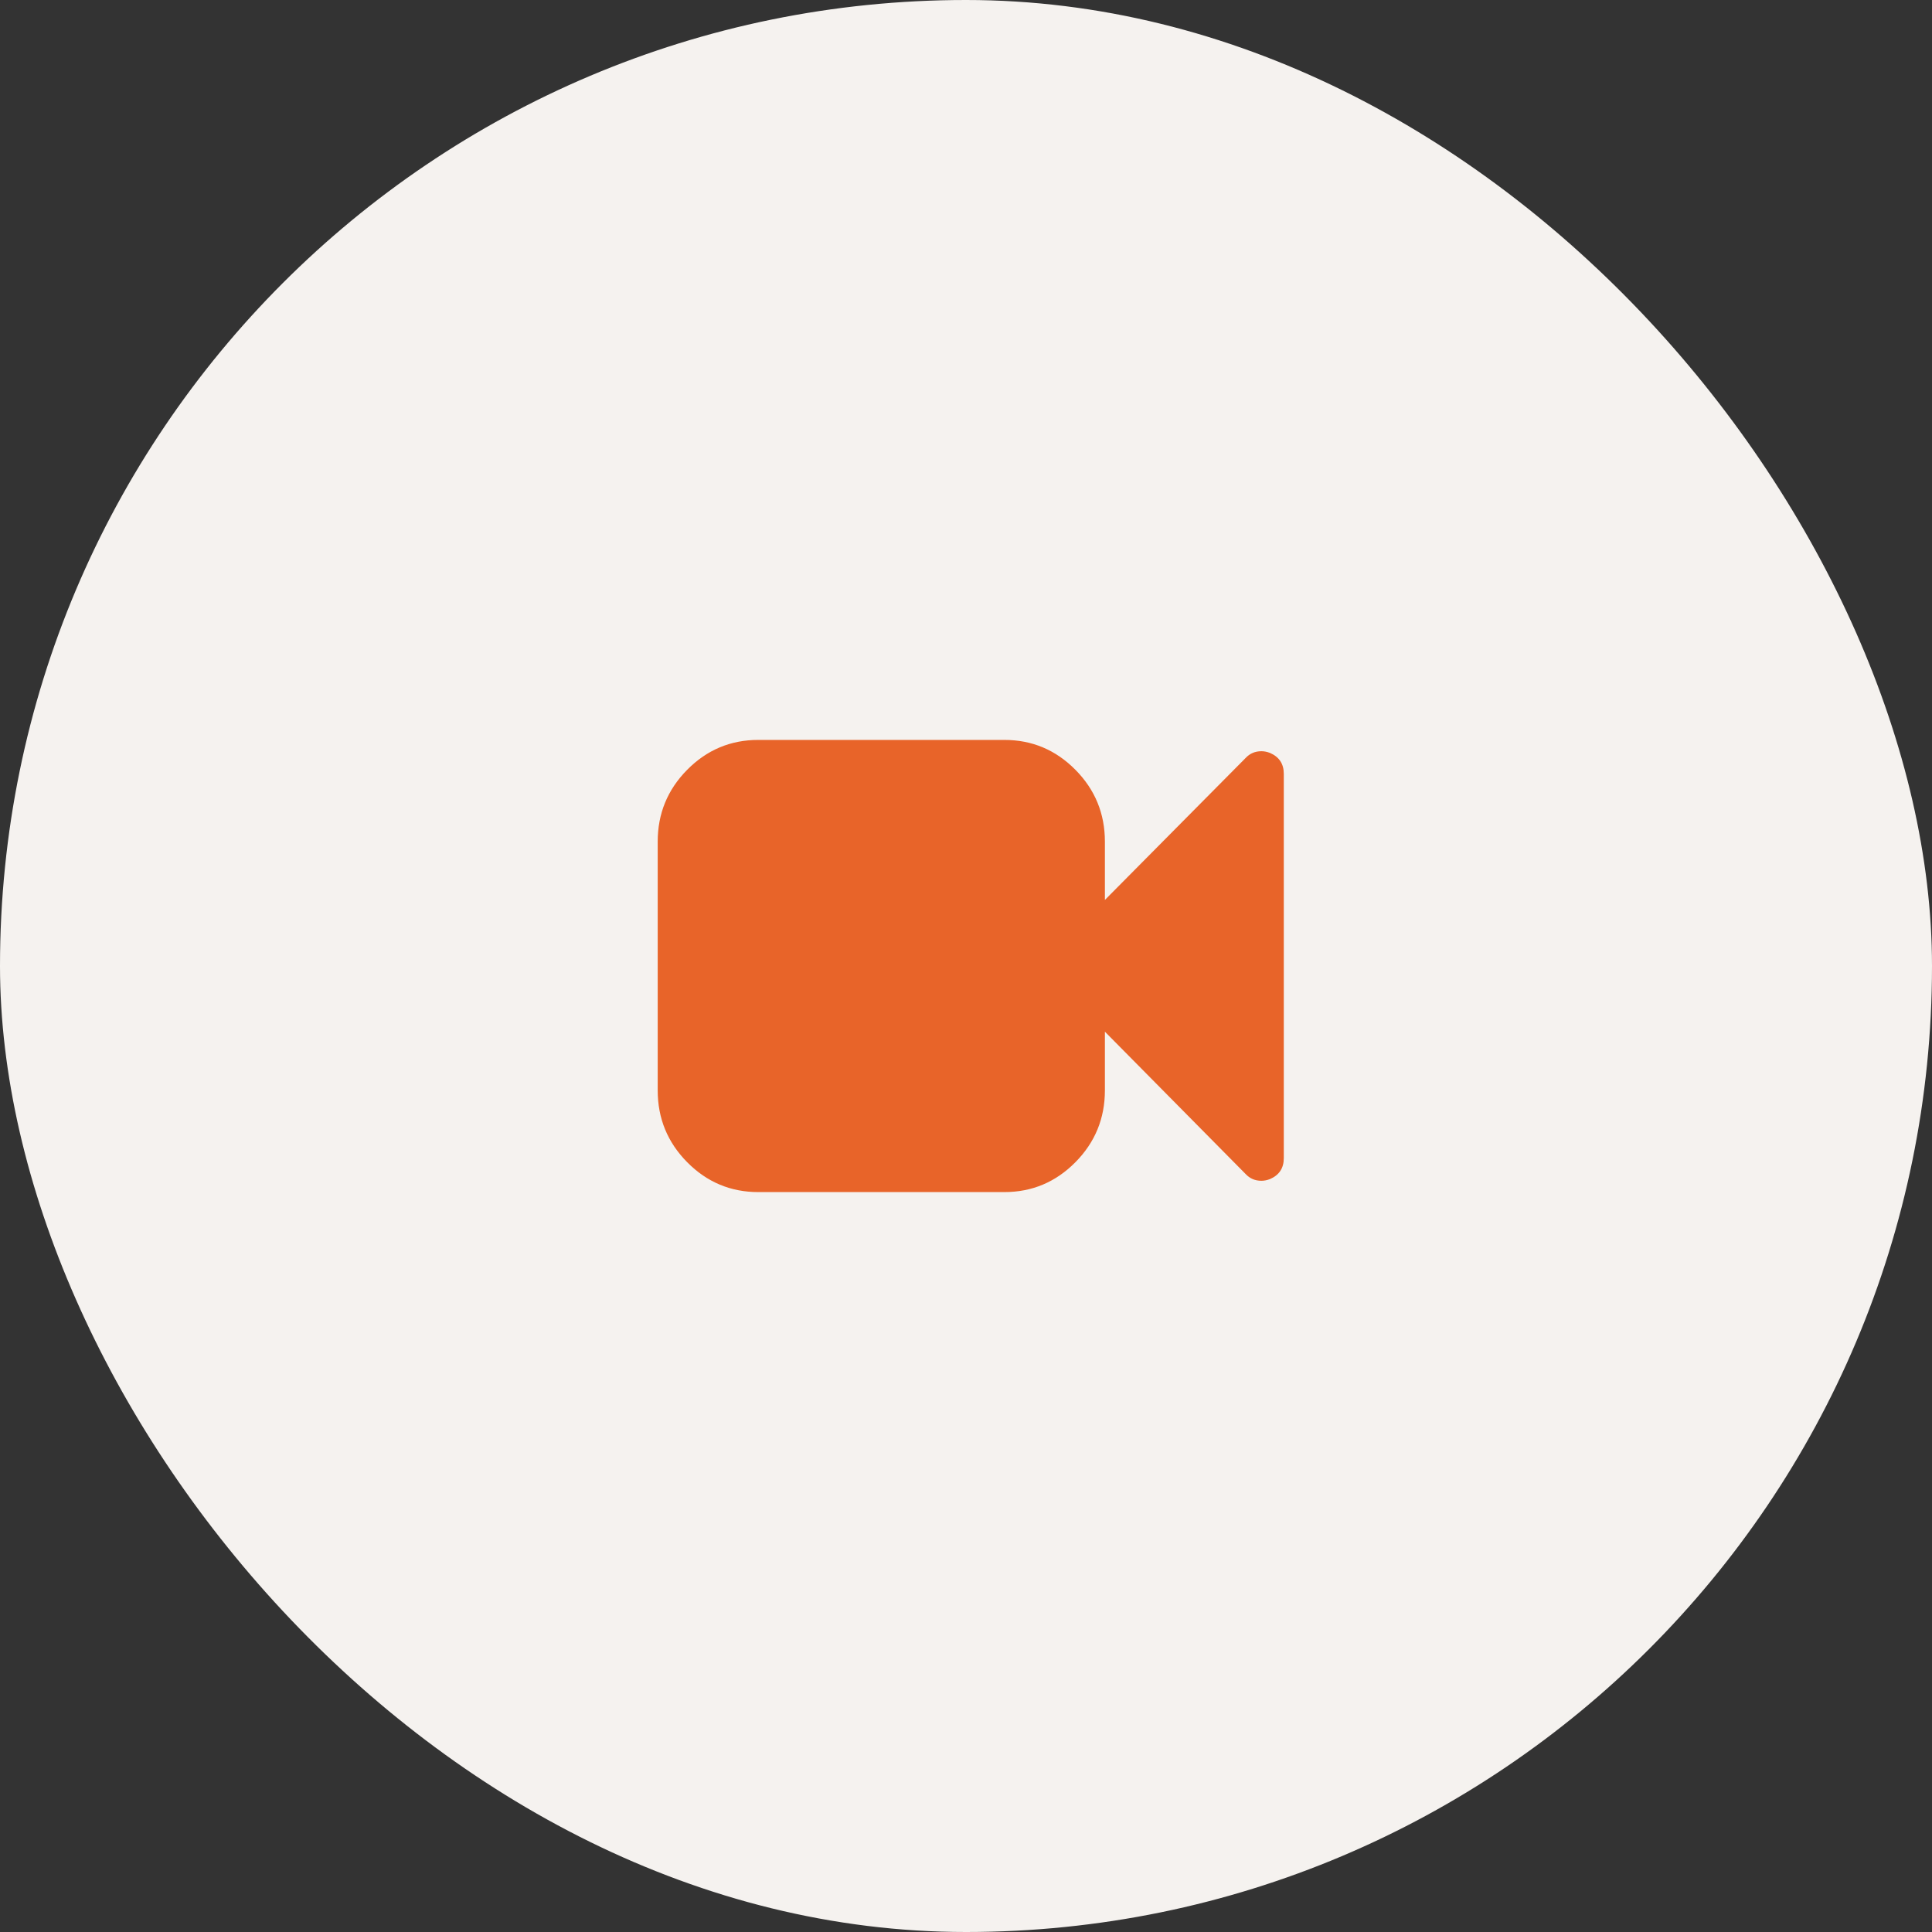 <svg width="47" height="47" viewBox="0 0 47 47" fill="none" xmlns="http://www.w3.org/2000/svg">
<rect x="0" y="0" width="47" height="47" fill="#333333" stroke="none"/>
<rect width="47" height="47" rx="23.5" fill="#F5F2EF"/>
<path d="M30.899 18.318C30.826 18.289 30.755 18.275 30.687 18.275C30.534 18.275 30.406 18.329 30.304 18.438L26.879 21.893V20.475C26.879 19.793 26.64 19.21 26.161 18.726C25.682 18.242 25.106 18 24.431 18H18.448C17.773 18 17.197 18.242 16.718 18.726C16.239 19.21 16 19.793 16 20.475V26.525C16 27.207 16.239 27.79 16.718 28.274C17.197 28.758 17.774 29 18.448 29H24.431C25.106 29 25.682 28.758 26.161 28.274C26.64 27.79 26.879 27.207 26.879 26.525V25.098L30.304 28.562C30.406 28.671 30.534 28.725 30.687 28.725C30.755 28.725 30.826 28.711 30.899 28.682C31.12 28.585 31.231 28.416 31.231 28.175V18.825C31.231 18.584 31.12 18.415 30.899 18.318Z" fill="#E86429"/>
</svg>
